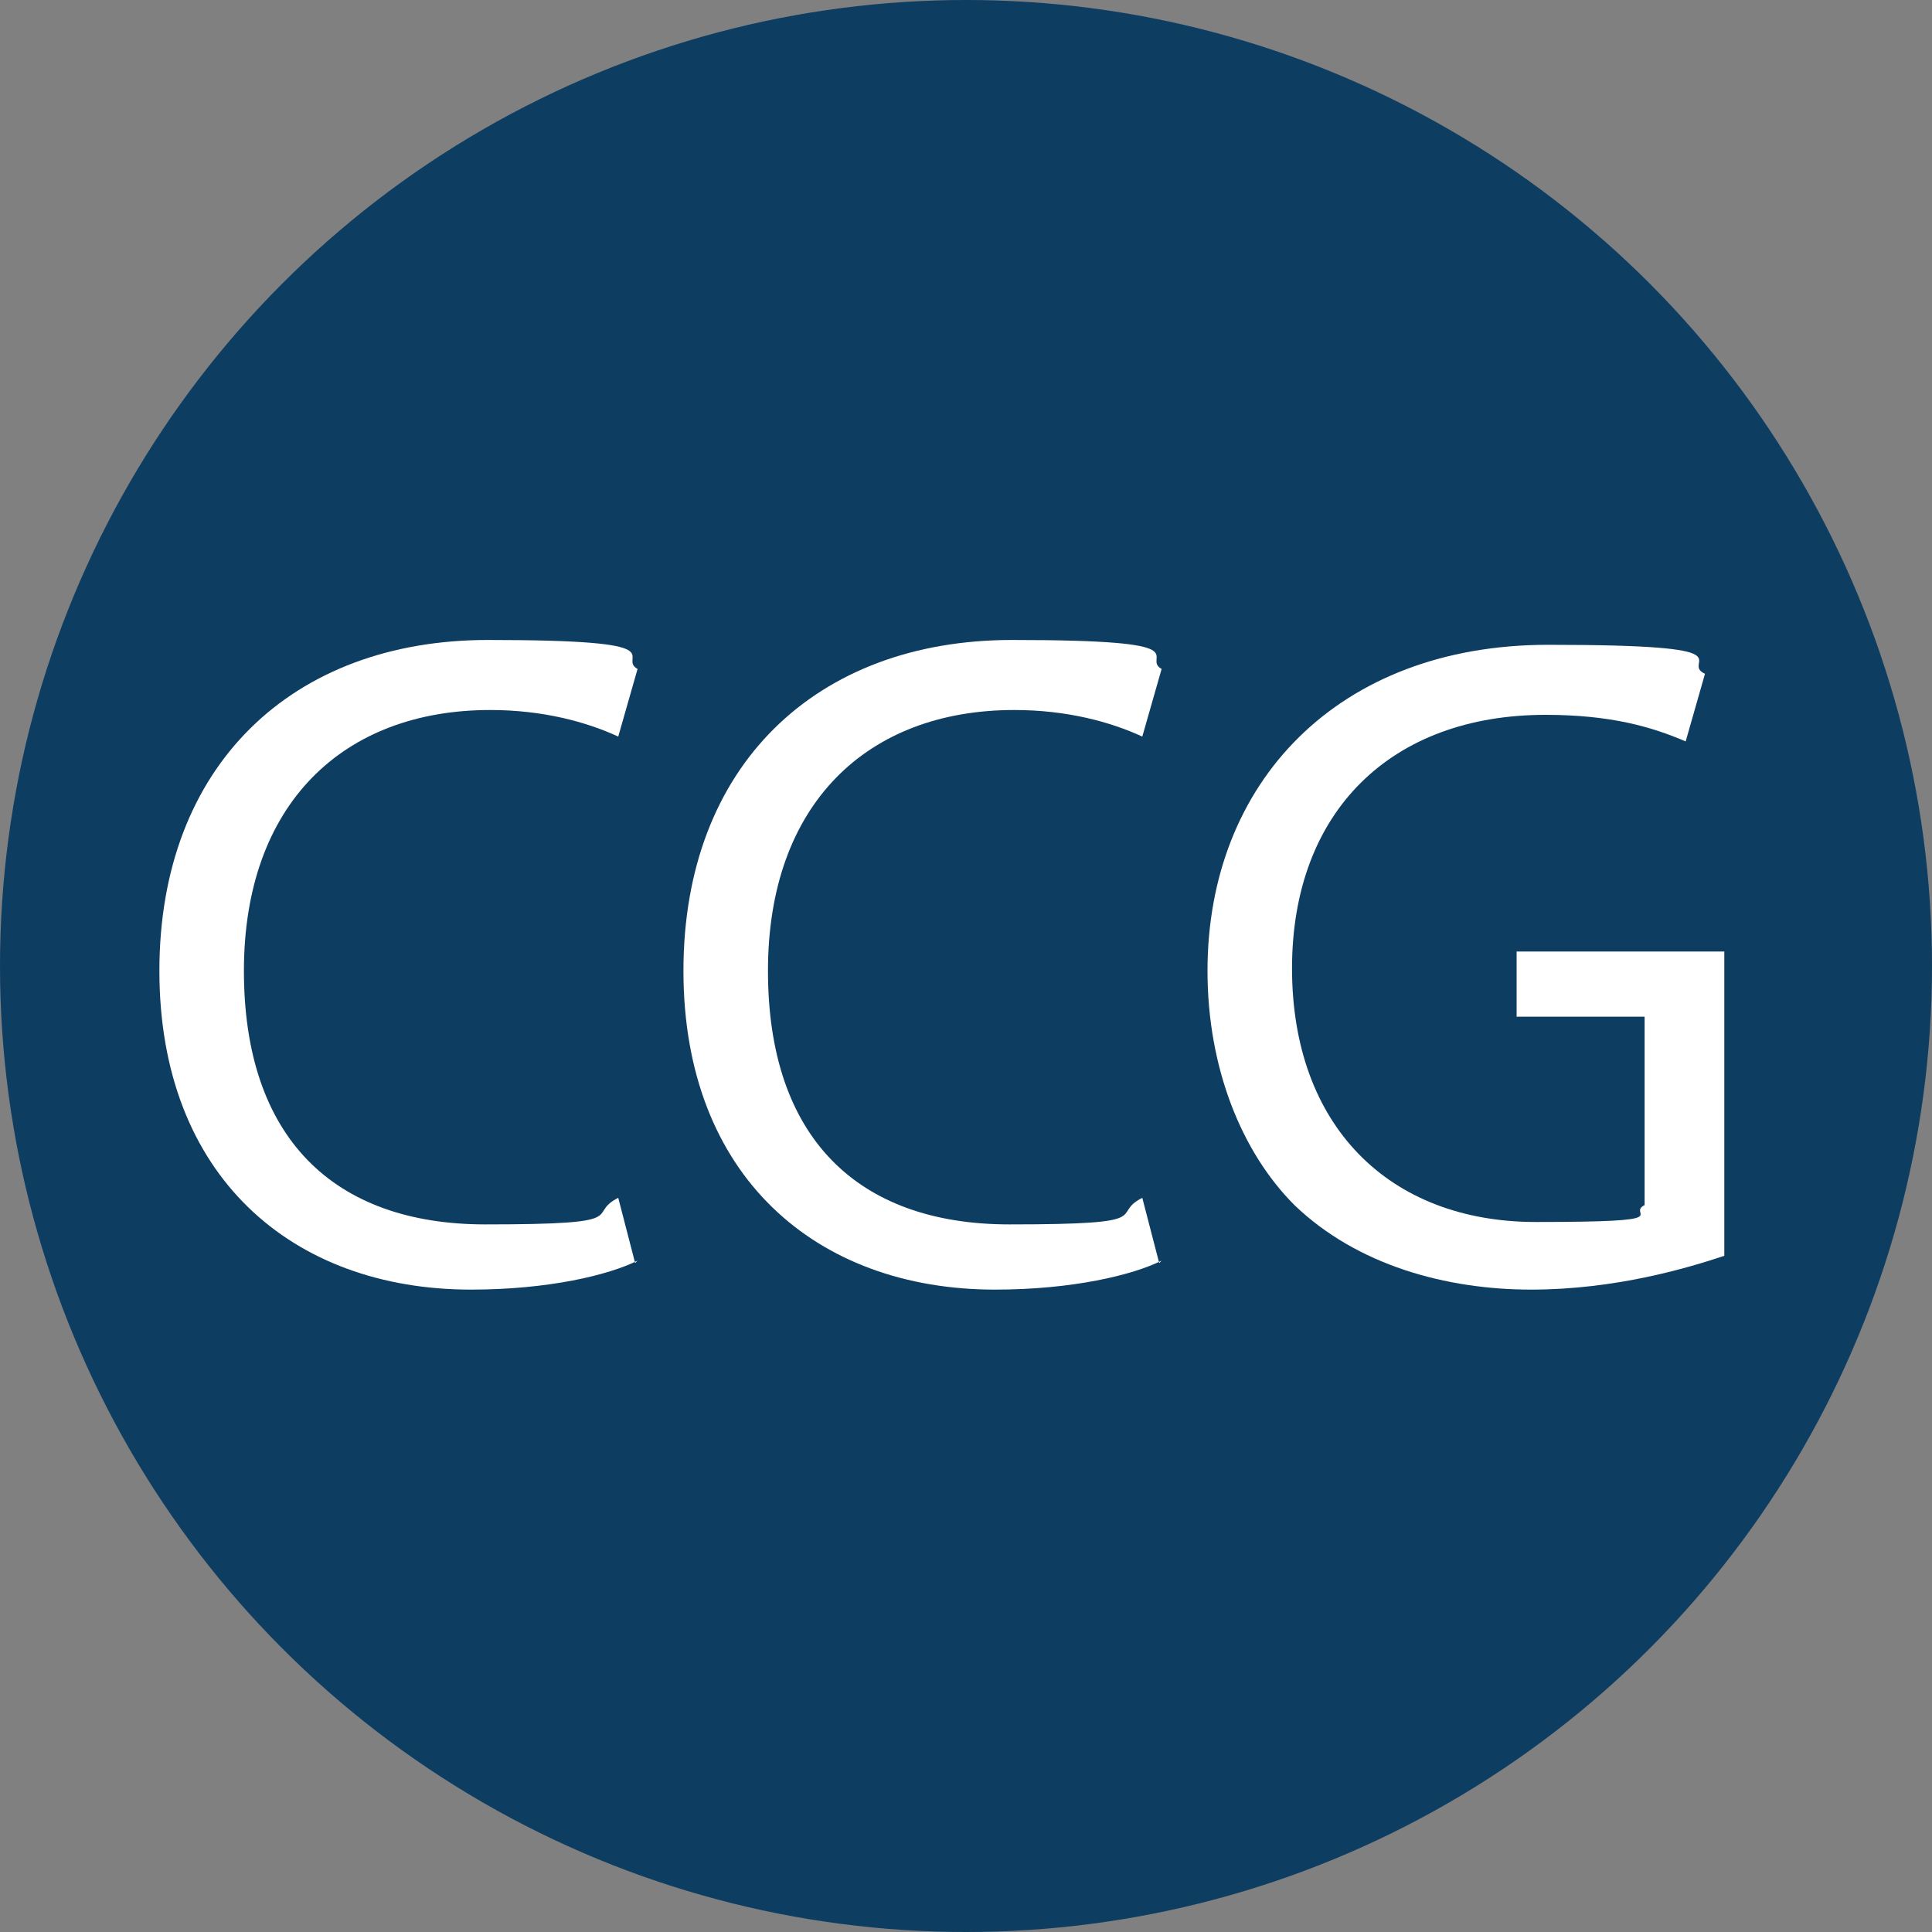 <?xml version="1.0" encoding="UTF-8"?>
<svg id="Layer_1" xmlns="http://www.w3.org/2000/svg" version="1.1" viewBox="0 0 80 80">
  <rect x="0" y="0" width="80" height="80" fill="#808080" stroke="none"/>
  <!-- Generator: Adobe Illustrator 29.2.1, SVG Export Plug-In . SVG Version: 2.1.0 Build 116)  -->
  <defs>
    <style>
      .st0 {
        opacity: .3;
      }

      .st0, .st1, .st2, .st3 {
        fill: #0e3d62;
      }

      .st0, .st3 {
        isolation: isolate;
      }

      .st4 {
        fill: #fff;
      }

      .st1 {
        stroke: #fff;
        stroke-miterlimit: 10;
        stroke-width: 1.2px;
      }

      .st5 {
        display: none;
      }

      .st3 {
        opacity: .6;
      }
    </style>
  </defs>
  <circle class="st2" cx="40" cy="40" r="40"/>
  <g id="Layer_3" class="st5">
    <g>
      <path class="st2" d="M3.6,49.9c1.2-1.2,2.5-2.2,3.9-3.1,1.4-.9,2.8-1.8,4.3-2.5.4-.2.8-.4,1.1-.5.2,0,.4-.2.6-.3l.6-.2c.8-.3,1.6-.6,2.4-.9,1.6-.5,3.2-1,4.9-1.3,3.3-.7,6.8-1,10.2-.8.9,0,1.7,0,2.6.2.9,0,1.7.2,2.6.4.8.2,1.7.3,2.5.5l.6.2.6.2c.2,0,.4,0,.6.2.2,0,.4,0,.6.2,3.2.9,6.2,2,9.2,2.8,1.5.4,2.9.7,4.4.9h6.7c.7-.2,1.5-.3,2.2-.4,1.5-.3,3-.7,4.4-1.3,1.4-.5,2.9-1.2,4.2-2,1.4-.8,2.7-1.7,4-2.8-.8,1.4-1.8,2.8-3,4s-2.5,2.3-4,3.2c0,0-.2,0-.3.2l-.3.2-.6.3s-.2,0-.3.2l-.3.2-.6.3c-.2,0-.4.2-.6.3-.2,0-.4.2-.6.3-.4.2-.8.3-1.2.5-1.6.6-3.3,1.1-5,1.4h-5.4c-.9,0-1.8,0-2.6-.2-.9,0-1.7-.3-2.6-.4h-.6c-.2-.2-.4-.2-.6-.3h-.6c-.2,0-.4,0-.6-.2-.4,0-.8-.2-1.2-.3s-.8-.2-1.2-.3c-.8-.2-1.6-.5-2.3-.7-.8-.2-1.5-.5-2.3-.7s-1.5-.4-2.3-.6h-1.2c-.4-.2-.7-.3-1.1-.4h-1.2c-.2-.2-.4-.2-.6-.2h-12.3c-3.1.2-6.2.7-9.3,1.5-1.5.4-3.1.8-4.6,1.3-1.5.5-3,1.1-4.5,1.7l.7-.7h0Z"/>
      <path class="st0" d="M17.8,37.2c.4-.3.8-.5,1.3-.8.4-.2.9-.5,1.3-.7.2,0,.5-.2.7-.3l.3-.2h.4c.2,0,.5-.3.7-.4.2,0,.5-.2.7-.2,1.9-.6,3.9-1,6-1.2,2-.2,4.1-.2,6.1,0h1.6c.3,0,.5,0,.8.2h1.6c.3,0,.5,0,.8.2l.7.2c.2,0,.4,0,.7.2,1.8.4,3.6.7,5.4.9,1.8.2,3.6.2,5.4,0,1.8-.2,3.5-.6,5.1-1.4s1.6-.9,2.3-1.5c.7-.6,1.3-1.3,1.9-2.2,0,1-.5,2-1,2.9s-1.2,1.8-2,2.5-1.7,1.3-2.7,1.8-2,.8-3,1.1-2.1.4-3.1.6h-3.2c-2.1,0-4.1-.3-6.1-.8-.3,0-.5,0-.8-.2l-.7-.2c-.2,0-.4,0-.7-.2h-.7c-.2,0-.5,0-.7-.2h-2.1c-1.8-.3-3.7-.5-5.6-.6s-3.8,0-5.7,0h-2.9l-1.5.2c-.5,0-1,.2-1.5.2l.2.2h0Z"/>
      <path class="st3" d="M52.1,41.6h1.7c.6,0,1.1,0,1.7-.2,1.1-.2,2.2-.4,3.3-.7s2.1-.7,3-1.1c1-.4,1.9-.9,2.8-1.5,1.8-1.2,3.3-2.6,4.7-4.3.7-.9,1.3-1.8,2-2.7.2-.2.3-.5.5-.7s.3-.5.5-.7c0-.1,0-.2.2-.4l.2-.4c.2-.3.3-.5.5-.8v1.8c0,.6-.2,1.2-.4,1.7v.4c-.2.1-.2.3-.3.4,0,.3-.2.6-.3.8,0,0,0,.3-.2.4l-.2.4-.2.4s0,.3-.2.4l-.2.4s-.2.3-.2.4-.2.3-.3.4l-.3.4-.3.4s-.2.2-.3.4c0,0-.2.2-.3.4l-.3.3c-.4.5-.9.9-1.3,1.3,0,0-.2.2-.4.3,0,0-.2.2-.4.3-.2.2-.5.4-.8.5-1,.7-2.2,1.2-3.4,1.7-1.2.4-2.4.7-3.6.8h-3.6c-1.2,0-1.2-.2-1.8-.4s-1.1-.4-1.7-.6h0v-.2Z"/>
      <path class="st4" d="M42,30.3h3c1,0,2-.1,2.9-.2,1,0,1.9-.2,2.8-.3.5,0,.9-.2,1.3-.3h.6c.2,0,.4-.1.6-.2.8-.3,1.5-.7,2.1-1.2s1.1-1.1,1.5-1.9h0v-.6c.2-.2.3-.4.4-.6,0-.2,0-.4.2-.7v-3.8c0,.2.2.5.3.7,0,.2.2.5.3.7,0,.2,0,.5.2.8v4c-.2.6-.4,1.1-.7,1.6s-.7,1-1.1,1.4c-.4.4-.9.8-1.4,1.1,0,0-.3.1-.4.2h-.2c0,.1-.2.2-.2.2h-.2q0,.1-.2.2s-.3.1-.4.2c-.3,0-.5.2-.8.3,0,0-.3,0-.4.1h-.4c-.5,0-1.1.2-1.6.2h-3.2c-1,0-2-.4-3-.7-.5-.2-1-.3-1.4-.5-.5-.2-.9-.4-1.4-.7h.8Z"/>
    </g>
  </g>
  <g id="Layer_4" class="st5">
    <path class="st1" d="M26.9,53.2c0,3.5,2.9,6.4,6.4,6.4s2.6-.4,3.7-1.1h.2v-5.6c0-4.2-2.9-6.5-4.2-7.4,0,0-.5-.4,0-.9.3-.4.8,0,.8,0,.8.6,2.4,1.8,3.5,3.7v-5.3c0-.3.3-.6.6-.6s.6.3.6.6v27.5c.8-.4,1.6-.7,2.6-.8v-11.6h0v-15c0-.3.3-.6.6-.6s.6.3.6.6v9.1c1-1.8,2.5-3.1,3.5-3.7.3-.2.6,0,.8.2.2.3,0,.6-.2.8-1.4.8-4.1,3.6-4.1,6.6v1.7c1.3,1.3,3.1,2,4.9,2,3.9,0,7.1-3.2,7.1-7.1s0-1.7-.4-2.5v-.6c0-.2.3-.2.5-.2h.4c2.9,0,5.3-2.4,5.3-5.3s-1-3.6-2.7-4.6c-.2,0-.3-.3-.3-.5s0-.4.3-.5c2.2-1,3.6-3.3,3.6-5.7s-1.9-5.3-4.5-6c-.2,0-.3-.2-.4-.4v-.5c.8-1.2,1.2-2.5,1.2-3.9,0-3.8-3.1-7-7-7s-2.1.2-3.1.7h-.5c-.2,0-.3-.2-.3-.3-1.5-3.4-5-5.7-8.7-5.7s-9.6,4.3-9.6,9.6,0,.7,0,1,0,.3-.1.5-.3.2-.4.2c-4.7,0-8.6,3.8-8.6,8.5s1.1,4.8,3,6.5c.1,0,.2.3.2.5s-.1.4-.3.5c-1.8,1.3-2.9,3.4-2.9,5.6,0,3.8,3.1,6.9,6.9,6.9s.9,0,1.3,0,.5,0,.6.2.1.4,0,.6c-.6,1-.9,2.1-.9,3.2v-.2h0Z"/>
  </g>
  <g id="Layer_5" class="st5">
    <g>
      <path class="st2" d="M30.4,50.6c-1.7,1-8.4,3.2-9.3,8.8-.1.6-.5,4.2,4.9,9.6h0c.4.4,1.2.4,1.6,0s.4-.9.2-1.3h0c-.7-1.5-1.9-4.9-.8-6.5,1.7-2.8,7.6.6,14.1-2,2.6-1,7.4-3,9.7-8.3-3,1-6.5,1.4-9.8,1.4s-7.4-.5-10.6-1.7Z"/>
      <path class="st4" d="M25.4,43.7c1.2,4.2,8.8,6.4,15.7,6.4s14.5-2.2,15.7-6.4c-4.1,2.4-10.1,3.5-15.7,3.5s-11.6-1.1-15.7-3.5Z"/>
      <path class="st4" d="M22.5,36.8v.2c.7,5.1,10.1,7.9,18.5,7.9s17.8-2.8,18.5-7.9h0v-.2c-4.1,3-10.8,4.8-18.5,4.8s-14.4-1.8-18.5-4.8Z"/>
      <path class="st2" d="M65.7,23.7c0-5.9-12.7-9-24.6-9s-24.6,3.2-24.6,9,1.5,3.7,4,5.1v1.4c.8,5.2,9.6,9.1,20.6,9.1s19.8-3.9,20.6-9.1v-1.4c2.5-1.4,4-3.1,4-5.1ZM41.1,30.4c-5.4,0-22.3-1.9-22.3-6.7s9.5-6.7,22.3-6.7,22.3,3.6,22.3,6.7c0,4.8-16.9,6.7-22.3,6.7Z"/>
      <path class="st4" d="M58.5,22.8c-4-2.2-10.5-3.5-17.4-3.5s-13.4,1.3-17.4,3.5c-.6.3-.8,1-.5,1.5.3.6,1,.8,1.5.5,3.7-2,9.8-3.2,16.3-3.2s12.6,1.2,16.3,3.2c.6.3,1.2,0,1.5-.5.3-.6,0-1.2-.5-1.5h.2Z"/>
      <path class="st4" d="M50.5,25.1c-2.8-.8-6.1-1.2-9.4-1.2s-6.6.4-9.4,1.2c-.6.2-1,.8-.8,1.4s.8,1,1.4.8c2.7-.7,5.7-1.1,8.8-1.1s6.2.4,8.8,1.1c.6.2,1.2-.2,1.4-.8.2-.6-.2-1.2-.8-1.4Z"/>
    </g>
  </g>
  <g>
    <path class="st4" d="M26.4,52.2c-1.2.6-3.7,1.2-6.9,1.2-7.4,0-12.9-4.7-12.9-13.2s5.5-13.7,13.6-13.7,5.3.7,6.2,1.2l-.8,2.8c-1.3-.6-3.1-1.1-5.3-1.1-6.1,0-10.2,3.9-10.2,10.8s3.7,10.5,10,10.5,4.1-.4,5.5-1.1l.7,2.7h0Z"/>
    <path class="st4" d="M48.1,52.2c-1.2.6-3.7,1.2-6.9,1.2-7.4,0-12.9-4.7-12.9-13.2s5.5-13.7,13.6-13.7,5.3.7,6.2,1.2l-.8,2.8c-1.3-.6-3.1-1.1-5.3-1.1-6.1,0-10.2,3.9-10.2,10.8s3.7,10.5,10,10.5,4.1-.4,5.5-1.1l.7,2.7h0Z"/>
    <path class="st4" d="M71.4,52c-1.5.5-4.5,1.4-8,1.4s-7.2-1-9.8-3.5c-2.2-2.2-3.6-5.7-3.6-9.7,0-7.8,5.4-13.5,14.1-13.5s5.4.7,6.5,1.2l-.8,2.8c-1.4-.6-3.1-1.1-5.8-1.1-6.4,0-10.5,4-10.5,10.5s4,10.5,10.1,10.5,3.7-.3,4.5-.7v-7.8h-5.3v-2.7h8.6v12.6h0Z"/>
  </g>
</svg>
